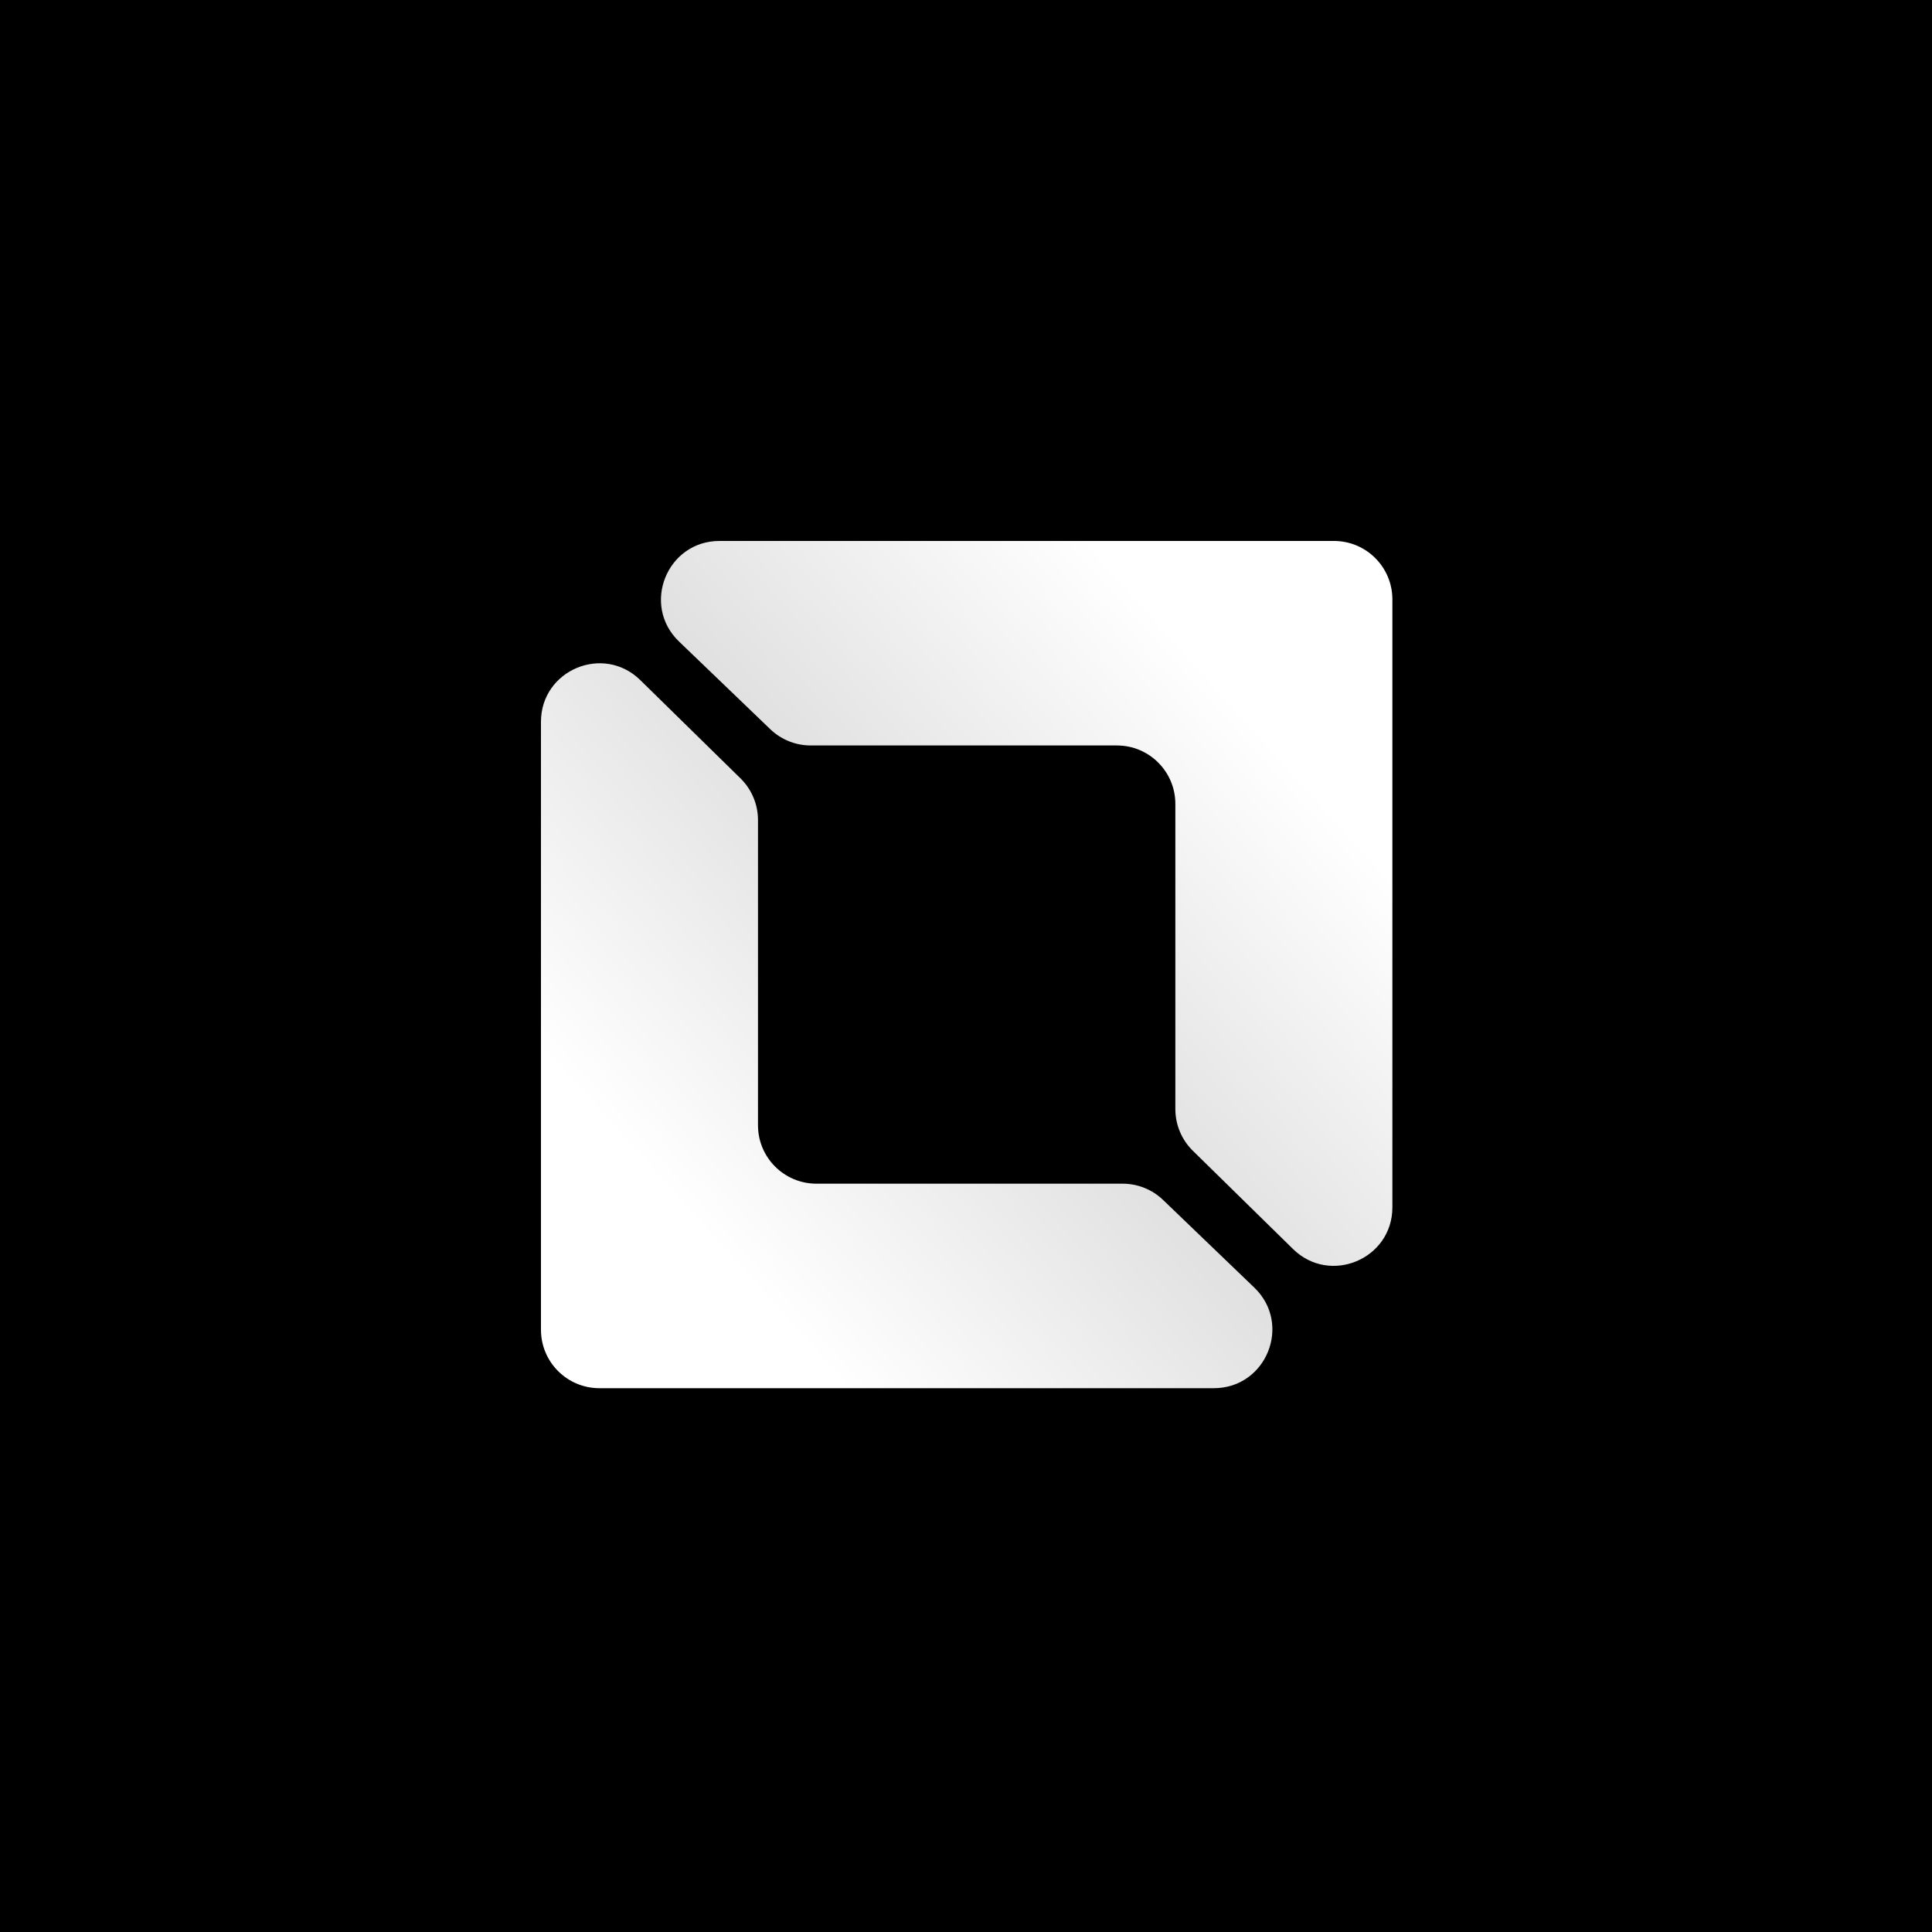 <svg width="300" height="300" viewBox="0 0 300 300" fill="none" xmlns="http://www.w3.org/2000/svg">
<rect width="300" height="300" fill="black"/>
<path d="M114.98 120.861L99.426 105.607C93.686 99.976 84 104.043 84 112.084V206.484C84 211.494 88.062 215.557 93.073 215.557H188.485C196.656 215.557 200.663 205.602 194.771 199.941L180.605 186.331C178.916 184.707 176.663 183.801 174.319 183.801H126.773C121.762 183.801 117.7 179.739 117.7 174.728V127.339C117.7 124.902 116.72 122.568 114.98 120.861Z" fill="url(#paint0_linear_391_161)"/>
<path d="M185.228 178.695L200.782 193.95C206.523 199.58 216.208 195.513 216.208 187.472V93.073C216.208 88.062 212.146 84 207.135 84H111.724C103.553 84 99.545 93.955 105.438 99.616L119.603 113.226C121.293 114.849 123.545 115.756 125.889 115.756H173.435C178.446 115.756 182.508 119.818 182.508 124.829V172.218C182.508 174.654 183.488 176.989 185.228 178.695Z" fill="url(#paint1_linear_391_161)"/>
<defs>
<linearGradient id="paint0_linear_391_161" x1="107.075" y1="189.064" x2="206.139" y2="99.956" gradientUnits="userSpaceOnUse">
<stop stop-color="white"/>
<stop offset="1" stop-color="white" stop-opacity="0.72"/>
</linearGradient>
<linearGradient id="paint1_linear_391_161" x1="193.133" y1="110.493" x2="94.069" y2="199.6" gradientUnits="userSpaceOnUse">
<stop stop-color="white"/>
<stop offset="1" stop-color="white" stop-opacity="0.72"/>
</linearGradient>
</defs>
</svg>
